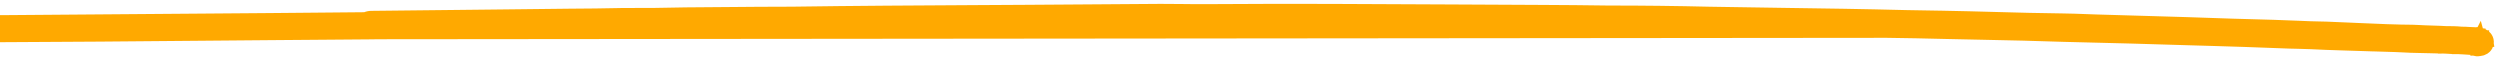 <svg width="277" height="7" viewBox="0 0 277 7" fill="none" xmlns="http://www.w3.org/2000/svg">
<path d="M40.895 3.599L40.892 3.612L29.934 3.698C16.619 3.817 2.973 3.934 0.163 3.93L0.158 2.43L0.165 2.43L29.92 2.198C33.554 2.165 37.163 2.133 40.521 2.102C40.526 2.099 40.532 2.096 40.537 2.094C40.731 1.99 40.961 1.952 41.149 1.953C44.389 1.918 47.63 1.883 50.87 1.848C52.536 1.83 54.202 1.812 55.867 1.794L55.869 1.794C57.032 1.784 58.234 1.769 59.439 1.754C60.691 1.738 61.946 1.722 63.158 1.712L63.163 1.712C65.051 1.707 66.936 1.679 68.823 1.64L68.828 1.639C69.594 1.628 70.369 1.629 71.138 1.629C71.627 1.629 72.112 1.629 72.591 1.626C72.592 1.626 72.594 1.626 72.595 1.626L74.302 1.597L76.018 1.567L76.026 1.567C77.441 1.558 78.858 1.546 80.276 1.534C82.769 1.512 85.266 1.491 87.761 1.49C94.715 1.39 101.607 1.352 108.533 1.314C110.244 1.305 111.957 1.295 113.673 1.285C115.942 1.267 118.208 1.252 120.474 1.238C123.172 1.22 125.869 1.203 128.569 1.18L128.572 1.18C129.4 1.177 130.228 1.187 131.05 1.196L131.254 1.199C132.145 1.209 133.028 1.218 133.908 1.209L133.909 1.209C142.824 1.144 151.75 1.194 160.669 1.244C164.049 1.263 167.429 1.282 170.806 1.295L40.895 3.599ZM40.895 3.599C41.293 3.595 41.688 3.592 42.079 3.588C49.578 3.52 55.572 3.466 57.333 3.454L57.336 3.454C58.304 3.443 59.275 3.435 60.247 3.426C61.939 3.412 63.635 3.398 65.325 3.368C65.929 3.364 66.537 3.362 67.146 3.36C68.551 3.356 69.967 3.352 71.372 3.314M40.895 3.599L215.13 3.435L215.131 3.435L215.139 2.804C215.372 2.81 215.606 2.816 215.839 2.823C217.087 2.852 218.335 2.878 219.584 2.903C222.589 2.965 225.594 3.027 228.594 3.132L228.587 3.74C228.587 3.74 228.588 3.74 228.588 3.74C228.675 3.741 228.762 3.742 228.849 3.744C228.851 3.744 228.854 3.744 228.856 3.744C229.58 3.756 230.298 3.783 231.025 3.81C231.419 3.825 231.816 3.839 232.218 3.852L232.221 3.852C234.048 3.902 235.867 3.957 237.688 4.012C239.219 4.058 240.75 4.105 242.288 4.148C242.509 4.154 242.731 4.161 242.953 4.168C242.953 4.168 242.954 4.168 242.954 4.168C244.336 4.212 245.718 4.261 247.102 4.31L247.313 4.318L247.318 4.318C247.804 4.332 248.29 4.345 248.775 4.358C248.775 4.358 248.775 4.358 248.776 4.358C248.872 4.36 248.968 4.363 249.064 4.366C250.625 4.408 252.182 4.449 253.734 4.511C253.735 4.511 253.736 4.511 253.737 4.511C254.024 4.523 254.311 4.535 254.598 4.548C255.074 4.574 255.549 4.591 256.023 4.605C256.023 4.605 256.024 4.605 256.024 4.605C256.449 4.617 256.872 4.627 257.293 4.636C257.419 4.638 257.544 4.641 257.669 4.644C258.281 4.665 258.89 4.691 259.5 4.719C259.5 4.719 259.501 4.719 259.502 4.719C259.643 4.725 259.784 4.732 259.926 4.738C260.331 4.757 260.738 4.776 261.148 4.793L261.154 4.793C261.512 4.806 261.874 4.821 262.237 4.836L262.234 4.922L261.871 4.91C261.078 4.882 260.289 4.855 259.499 4.836L259.497 4.836C258.333 4.806 257.173 4.755 256.02 4.699L256.018 4.699C255.544 4.675 255.081 4.666 254.605 4.656C254.321 4.651 254.032 4.645 253.734 4.636L253.73 4.636C252.077 4.577 250.425 4.516 248.772 4.453L248.771 4.453C247.575 4.405 246.382 4.373 245.185 4.342C244.443 4.322 243.699 4.302 242.951 4.278L242.949 4.278C238.381 4.127 233.808 4.014 229.233 3.901L228.852 3.892L228.844 3.892L228.844 3.892C225.757 3.78 222.669 3.717 219.574 3.653C218.325 3.627 217.074 3.602 215.822 3.573L215.818 3.573C213.487 3.507 211.162 3.472 208.831 3.437C207.297 3.414 205.761 3.391 204.218 3.36L204.218 3.36C197.243 3.214 190.266 3.101 183.293 3.071M71.372 3.314C71.372 3.314 71.371 3.314 71.371 3.314L71.367 3.129M71.372 3.314C71.373 3.314 71.373 3.314 71.374 3.314L71.369 3.129M71.372 3.314C72.382 3.29 73.373 3.288 74.373 3.285C75.128 3.284 75.888 3.282 76.664 3.271L76.667 3.271C79.071 3.227 81.479 3.196 83.887 3.172L83.897 3.172C86.891 3.1 89.891 3.08 92.901 3.076M71.367 3.129C71.367 3.129 71.368 3.129 71.369 3.129M71.367 3.129L71.353 2.564M71.367 3.129L71.353 2.564M71.369 3.129C71.777 3.129 72.188 3.129 72.604 3.126L72.612 3.126L74.328 3.096L76.035 3.067L71.369 3.129ZM92.901 3.076C94.891 3.077 96.88 3.054 98.863 3.031C99.421 3.024 99.978 3.018 100.534 3.012L100.535 3.012C102.295 2.992 104.047 2.98 105.802 2.968C107.262 2.958 108.724 2.949 110.193 2.934L110.194 2.934C111.494 2.919 112.788 2.914 114.084 2.909C115.056 2.905 116.03 2.901 117.009 2.893M92.901 3.076C92.9 3.076 92.9 3.076 92.9 3.076L92.9 2.926M92.901 3.076C92.901 3.076 92.901 3.076 92.901 3.076L92.901 2.926C95.448 2.899 97.99 2.879 100.533 2.861C100.533 2.861 100.533 2.861 100.533 2.861C103.199 2.843 105.866 2.829 108.538 2.814C109.089 2.811 109.64 2.808 110.191 2.805C110.192 2.805 110.192 2.805 110.192 2.805C111.354 2.799 112.517 2.792 113.683 2.785L113.684 2.785C114.791 2.776 115.899 2.768 117.008 2.761L117.009 2.893C117.009 2.893 117.009 2.893 117.009 2.893M117.009 2.893C117.413 2.89 117.815 2.887 118.217 2.883C119.462 2.872 120.7 2.862 121.942 2.869L121.945 2.869C122.348 2.87 122.751 2.871 123.154 2.872C126.333 2.881 129.521 2.89 132.701 2.824M117.009 2.893C117.009 2.893 117.01 2.893 117.01 2.893L117.009 2.761C118.165 2.753 119.322 2.745 120.479 2.738C120.967 2.735 121.455 2.732 121.943 2.728C121.943 2.728 121.944 2.728 121.945 2.728C124.157 2.714 126.37 2.699 128.58 2.68M132.701 2.824C134.894 2.812 137.083 2.824 139.276 2.835C140.685 2.843 142.096 2.851 143.512 2.852L143.514 2.852C149.118 2.838 154.724 2.857 160.332 2.881L160.334 2.881L160.86 2.882C165.254 2.889 169.643 2.896 174.031 2.97L174.031 2.97L174.037 2.97C174.621 2.975 175.202 2.978 175.781 2.982C176.683 2.987 177.581 2.992 178.483 3.004M132.701 2.824C132.699 2.824 132.698 2.824 132.696 2.824L132.695 2.712M132.701 2.824C132.703 2.824 132.705 2.824 132.707 2.824L132.705 2.712C133.11 2.713 133.515 2.713 133.921 2.709M178.483 3.004C178.982 3.011 179.483 3.02 179.985 3.029C181.085 3.048 182.19 3.068 183.293 3.071M178.483 3.004C178.483 3.004 178.483 3.004 178.483 3.004L178.485 2.863M178.483 3.004C178.484 3.004 178.484 3.004 178.484 3.004L178.486 2.863C180.088 2.863 181.691 2.872 183.293 2.889L183.292 3.071C183.292 3.071 183.293 3.071 183.293 3.071M183.293 3.071C183.293 3.071 183.293 3.071 183.294 3.071L183.294 2.889C185.346 2.911 187.397 2.947 189.449 2.996L189.453 2.996C192.127 3.045 194.8 3.082 197.47 3.12C199.721 3.152 201.971 3.183 204.221 3.221C204.221 3.221 204.221 3.221 204.221 3.221C206.517 3.26 208.813 3.306 211.108 3.366L211.109 3.366C212.391 3.398 213.674 3.416 214.951 3.433L215.128 3.435L215.139 2.804C213.801 2.77 212.463 2.745 211.125 2.723C211.125 2.723 211.125 2.723 211.125 2.723C210.361 2.71 209.597 2.699 208.833 2.687C207.3 2.664 205.766 2.641 204.233 2.61C199.312 2.507 194.388 2.421 189.464 2.368C189.464 2.368 189.464 2.368 189.464 2.368C187.408 2.346 185.351 2.33 183.295 2.321C182.199 2.318 181.102 2.299 180.006 2.279C179.502 2.27 178.998 2.261 178.494 2.254M178.494 2.254C178.4 2.252 178.306 2.251 178.212 2.25C178.212 2.25 178.211 2.25 178.211 2.25C177.401 2.241 176.591 2.236 175.78 2.232C175.202 2.228 174.623 2.225 174.044 2.22C172.964 2.202 171.883 2.188 170.803 2.176C167.489 2.142 164.176 2.137 160.863 2.132L160.335 2.131C154.727 2.107 149.119 2.088 143.513 2.102C142.104 2.101 140.696 2.093 139.287 2.086C137.496 2.076 135.706 2.066 133.916 2.07L133.922 2.709C133.922 2.709 133.921 2.709 133.921 2.709M178.494 2.254L178.485 2.863M178.494 2.254L178.485 2.863M133.921 2.709C133.921 2.709 133.921 2.709 133.921 2.709L133.916 2.07C133.508 2.071 133.1 2.072 132.692 2.074M133.921 2.709C137.117 2.686 140.314 2.677 143.512 2.678C143.513 2.678 143.513 2.678 143.514 2.678C149.118 2.68 154.724 2.711 160.333 2.742C160.333 2.742 160.334 2.742 160.334 2.742C160.44 2.743 160.546 2.744 160.651 2.744C164.034 2.763 167.417 2.782 170.801 2.795L170.801 2.795C171.879 2.798 172.956 2.806 174.034 2.815C174.036 2.815 174.037 2.815 174.039 2.815C175.426 2.828 176.814 2.845 178.202 2.864L178.213 2.864C178.304 2.864 178.394 2.863 178.485 2.863M132.692 2.074C131.321 2.103 129.949 2.117 128.577 2.124L128.582 2.68C128.581 2.68 128.58 2.68 128.58 2.68M132.692 2.074L132.695 2.712M132.692 2.074L132.695 2.712M128.58 2.68C128.579 2.68 128.579 2.68 128.578 2.68L128.576 2.124C126.771 2.132 124.964 2.127 123.157 2.122C122.753 2.121 122.35 2.12 121.946 2.119C120.699 2.112 119.453 2.122 118.207 2.133C117.806 2.137 117.405 2.14 117.003 2.143C116.032 2.151 115.06 2.155 114.088 2.159C113.952 2.159 113.815 2.16 113.679 2.16C113.679 2.16 113.679 2.16 113.679 2.16C112.514 2.165 111.349 2.171 110.185 2.184C108.724 2.199 107.263 2.208 105.801 2.218C104.043 2.23 102.284 2.242 100.526 2.262C99.968 2.268 99.41 2.274 98.851 2.281C96.869 2.304 94.886 2.327 92.9 2.326M128.58 2.68C129.395 2.677 130.211 2.687 131.035 2.696L131.237 2.699C131.721 2.704 132.208 2.709 132.695 2.712M92.9 2.326C91.188 2.328 89.477 2.336 87.768 2.355C87.768 2.355 87.767 2.355 87.767 2.355C86.47 2.37 85.174 2.391 83.879 2.422C81.47 2.446 79.06 2.477 76.653 2.521C76.447 2.524 76.241 2.526 76.034 2.528L76.044 3.066L76.04 3.067C76.247 3.065 76.454 3.064 76.661 3.063C76.662 3.063 76.662 3.063 76.663 3.063C77.876 3.055 79.088 3.044 80.298 3.034C81.494 3.023 82.69 3.013 83.885 3.005C83.888 3.005 83.891 3.005 83.893 3.005C85.184 2.997 86.475 2.991 87.767 2.99L87.777 2.99C89.488 2.965 91.195 2.944 92.9 2.926M92.9 2.326L92.9 2.926M92.9 2.326L92.9 2.926M262.239 4.836L262.236 4.922L262.235 4.922C262.763 4.942 263.257 4.954 263.746 4.967C264.291 4.981 264.83 4.995 265.405 5.018L265.405 5.018L265.413 5.018C265.701 5.026 266.021 5.043 266.351 5.061C266.842 5.087 267.357 5.114 267.829 5.116L267.831 5.116C268.338 5.117 268.845 5.133 269.366 5.151L269.393 5.152C269.895 5.169 270.41 5.187 270.929 5.189M262.239 4.836L274.572 3.826M262.239 4.836C262.443 4.845 262.647 4.854 262.852 4.863C263.7 4.9 264.555 4.938 265.408 4.96C265.41 4.96 265.412 4.96 265.415 4.96C265.565 4.964 265.715 4.967 265.865 4.97L262.239 4.836ZM270.929 5.189C271.014 5.194 271.102 5.199 271.192 5.205C271.577 5.229 271.996 5.255 272.414 5.25M270.929 5.189C270.922 5.188 270.916 5.188 270.909 5.188L270.912 5.141L274.534 5.345C274.518 5.345 274.502 5.344 274.486 5.343L274.357 5.333L274.355 5.386C274.354 5.386 274.354 5.386 274.354 5.386C274.218 5.379 274.111 5.364 274.018 5.348M270.929 5.189C270.936 5.189 270.942 5.189 270.949 5.189L270.949 5.143L270.955 5.143L270.974 5.144L270.993 5.144C271.495 5.144 271.964 5.145 272.412 5.184L272.413 5.25C272.413 5.25 272.414 5.25 272.414 5.25M272.414 5.25C272.563 5.249 272.716 5.259 272.897 5.274L272.955 5.278C273.106 5.291 273.28 5.305 273.458 5.31M272.414 5.25C272.414 5.25 272.415 5.25 272.415 5.25L272.414 5.184C272.475 5.189 272.535 5.195 272.594 5.201L272.643 5.207L272.692 5.206C272.934 5.201 273.156 5.214 273.411 5.23C273.416 5.231 273.421 5.231 273.426 5.231L273.416 5.305C273.421 5.306 273.436 5.308 273.458 5.31M273.458 5.31C273.529 5.318 273.67 5.332 273.755 5.332L273.765 5.332L273.775 5.331L273.912 5.328M273.458 5.31C273.47 5.31 273.481 5.311 273.493 5.311L273.494 5.235C273.577 5.241 273.663 5.246 273.755 5.25C273.757 5.25 273.758 5.25 273.76 5.25C273.763 5.251 273.768 5.252 273.772 5.253C273.775 5.253 273.777 5.254 273.779 5.254C273.793 5.257 273.806 5.26 273.817 5.263L273.83 5.266C273.832 5.266 273.833 5.267 273.834 5.267L273.838 5.268L273.83 5.311C273.845 5.314 273.861 5.317 273.876 5.32C273.888 5.323 273.9 5.325 273.912 5.328M273.912 5.328C273.946 5.334 273.981 5.341 274.018 5.348M273.912 5.328L273.987 5.326C273.997 5.333 274.008 5.341 274.018 5.348M274.018 5.348C274.105 5.406 274.182 5.432 274.214 5.443C274.3 5.471 274.376 5.48 274.421 5.484C274.508 5.49 274.6 5.486 274.686 5.469M274.686 5.469C274.693 5.468 274.7 5.467 274.715 5.465C274.726 5.464 274.741 5.462 274.763 5.458C274.804 5.453 274.884 5.441 274.969 5.418L274.989 5.412L275.009 5.405C275.067 5.386 275.134 5.356 275.202 5.313C275.254 5.28 275.382 5.191 275.474 5.024C275.525 4.931 275.577 4.79 275.567 4.615C275.557 4.431 275.483 4.276 275.388 4.163C275.346 4.113 275.302 4.074 275.258 4.041M274.686 5.469C274.69 5.468 274.694 5.468 274.697 5.467L274.684 5.402M274.686 5.469L274.684 5.402M275.258 4.041C275.157 3.957 275.054 3.914 275 3.896C274.876 3.853 274.762 3.848 274.726 3.847C274.709 3.846 274.691 3.846 274.675 3.846M275.258 4.041C275.38 4.141 275.499 4.297 275.53 4.536L275.166 4.583M275.258 4.041C275.131 3.946 275.007 3.915 274.965 3.904L274.94 4.005L274.906 3.972L274.868 3.962L274.885 3.927L274.883 3.926L274.868 3.918C274.853 3.91 274.829 3.898 274.798 3.886C274.759 3.87 274.718 3.857 274.675 3.846M274.675 3.846C274.642 3.838 274.608 3.831 274.572 3.826M274.675 3.846C274.65 3.846 274.629 3.846 274.616 3.846L274.61 3.846C274.596 3.846 274.59 3.846 274.589 3.846C274.588 3.846 274.594 3.846 274.603 3.847L274.6 3.887L274.565 3.878M274.572 3.826L274.565 3.878M274.572 3.826L274.565 3.878M274.565 3.878L274.596 5.346M274.562 3.877L274.569 3.826L274.489 3.816L274.425 3.807C274.388 3.803 274.346 3.797 274.299 3.794C274.252 3.792 274.21 3.791 274.174 3.791C274.157 3.791 274.141 3.791 274.125 3.791C274.121 3.791 274.116 3.791 274.111 3.791C274.103 3.79 274.094 3.788 274.086 3.786C274.05 3.778 273.95 3.758 273.854 3.753L274.562 3.877ZM274.562 3.877L274.56 3.876L274.43 3.885L274.418 3.886L274.41 3.887C274.337 3.882 274.295 3.874 274.206 3.856L274.562 3.877ZM274.596 5.346L274.595 5.358C274.597 5.359 274.6 5.359 274.602 5.36L274.595 5.358L274.585 5.422C274.586 5.422 274.615 5.422 274.668 5.407L274.669 5.407C274.67 5.407 274.67 5.407 274.671 5.406L274.66 5.346M274.596 5.346C274.602 5.346 274.607 5.346 274.612 5.346C274.618 5.346 274.623 5.346 274.627 5.346L274.66 5.346M274.596 5.346L274.598 5.337M274.66 5.346L274.667 5.346L274.666 5.346C274.665 5.346 274.663 5.346 274.66 5.345M274.66 5.346L274.66 5.345M274.66 5.345L274.639 5.234L274.625 5.157M274.66 5.345C274.654 5.345 274.643 5.344 274.63 5.342C274.626 5.342 274.62 5.341 274.613 5.34C274.609 5.339 274.603 5.338 274.598 5.337M274.625 5.157L274.629 5.132M274.625 5.157L274.598 5.337M274.625 5.157L274.568 4.846L274.548 4.732M274.629 5.132L274.645 5.21L274.684 5.402M274.629 5.132L274.694 4.711C274.674 4.714 274.653 4.716 274.633 4.719C274.61 4.722 274.587 4.725 274.565 4.729C274.559 4.73 274.553 4.731 274.548 4.732M274.629 5.132L274.568 4.832L274.548 4.732M274.684 5.402C274.722 5.391 274.815 5.357 274.911 5.279C274.916 5.274 274.921 5.27 274.927 5.265C274.935 5.258 274.944 5.25 274.953 5.241C275.018 5.178 275.102 5.074 275.147 4.922C275.182 4.802 275.185 4.687 275.166 4.583M275.166 4.583L274.786 4.633L274.815 4.517M275.166 4.583C275.152 4.504 275.126 4.432 275.094 4.371L274.815 4.517M274.664 4.596C274.68 4.596 274.697 4.596 274.711 4.597L274.716 4.569M274.664 4.596L274.935 4.023L274.907 4.141M274.664 4.596L274.716 4.569M274.664 4.596L274.671 4.347L274.673 4.356L274.701 4.457L274.722 4.53M274.716 4.569L274.723 4.565M274.716 4.569L274.718 4.55L274.723 4.565M274.723 4.565L274.735 4.6C274.737 4.6 274.739 4.601 274.741 4.601L274.73 4.561M274.723 4.565L274.73 4.561M274.73 4.561L274.815 4.517M274.73 4.561L274.722 4.533M274.815 4.517L274.827 4.467M274.827 4.467L275.063 4.318C275.031 4.267 274.996 4.224 274.961 4.19C274.942 4.171 274.924 4.155 274.907 4.141M274.827 4.467L274.872 4.281L274.907 4.141M274.827 4.467L274.722 4.533M274.907 4.141C274.881 4.121 274.857 4.104 274.837 4.091C274.827 4.085 274.819 4.08 274.81 4.075L274.784 4.126L274.739 4.419L274.722 4.53M274.722 4.533L274.722 4.53M274.722 4.533L274.721 4.534L274.722 4.53M274.548 4.732L274.598 5.337M71.353 2.564C70.518 2.587 69.681 2.597 68.844 2.603L68.855 3.139L71.353 2.564ZM274.026 3.824L273.958 3.826L273.853 3.829L273.856 3.753C273.767 3.749 273.671 3.743 273.569 3.737C273.304 3.72 273.003 3.702 272.71 3.705C272.134 3.645 271.55 3.644 271.012 3.644L270.654 3.626L270.278 3.607L270.278 3.607L270.27 3.607C269.978 3.595 269.696 3.587 269.419 3.579C268.927 3.565 268.451 3.551 267.965 3.519C267.559 3.491 267.099 3.487 266.67 3.483C266.398 3.481 266.138 3.479 265.912 3.471L265.912 3.471L265.899 3.47C264.909 3.452 263.935 3.409 262.95 3.366C262.375 3.341 261.797 3.315 261.209 3.294C260.811 3.277 260.41 3.259 260.007 3.241C259.246 3.206 258.48 3.171 257.716 3.145L257.716 3.145L257.707 3.144C257.579 3.142 257.451 3.139 257.324 3.136C256.429 3.117 255.553 3.098 254.676 3.05L254.676 3.05L254.669 3.05C252.813 2.966 250.95 2.916 249.095 2.866C248.517 2.85 247.94 2.835 247.364 2.818C247.363 2.818 247.362 2.818 247.361 2.818L247.153 2.811C245.548 2.754 243.941 2.697 242.332 2.648L242.33 2.648C240.804 2.606 239.272 2.559 237.74 2.513C235.913 2.457 234.085 2.402 232.263 2.353C231.881 2.341 231.495 2.326 231.106 2.312C230.278 2.281 229.439 2.25 228.605 2.24L228.604 2.24C226.092 2.214 223.607 2.146 221.114 2.077C219.137 2.023 217.156 1.969 215.153 1.935L215.151 1.935L214.974 1.933C213.695 1.916 212.42 1.898 211.147 1.867C206.597 1.748 202.034 1.684 197.476 1.62C194.808 1.582 192.143 1.545 189.483 1.496C185.728 1.406 181.973 1.361 178.217 1.364C175.748 1.33 173.278 1.303 170.806 1.295L274.026 3.824ZM273.756 3.831L273.748 3.831C273.732 3.83 273.712 3.828 273.69 3.826C273.668 3.824 273.646 3.822 273.629 3.82C273.616 3.818 273.608 3.818 273.605 3.817L273.604 3.817L273.566 3.812L273.528 3.811C273.383 3.808 273.242 3.797 273.076 3.783L273.017 3.778C272.934 3.772 272.846 3.765 272.753 3.76L273.756 3.831ZM275.043 4.105L275.041 4.103C275.045 4.107 275.047 4.109 275.047 4.108C275.046 4.108 275.045 4.107 275.043 4.105ZM274.691 4.468L274.714 4.538L274.623 4.596C274.612 4.596 274.601 4.596 274.59 4.596C274.582 4.596 274.574 4.596 274.567 4.596C274.565 4.596 274.563 4.596 274.561 4.596L274.56 4.564L274.658 4.372L274.662 4.386L274.691 4.468ZM274.564 4.345L274.557 4.437L274.555 4.377L274.545 4.041L274.58 4.142L274.564 4.345ZM228.871 3.142C228.779 3.139 228.687 3.136 228.595 3.132L232.238 3.226C232.238 3.226 232.238 3.226 232.237 3.226C231.242 3.201 230.247 3.176 229.252 3.152L228.871 3.142Z" fill="#FFA900" stroke="#FFA900" stroke-width="1.5"/>
</svg>
